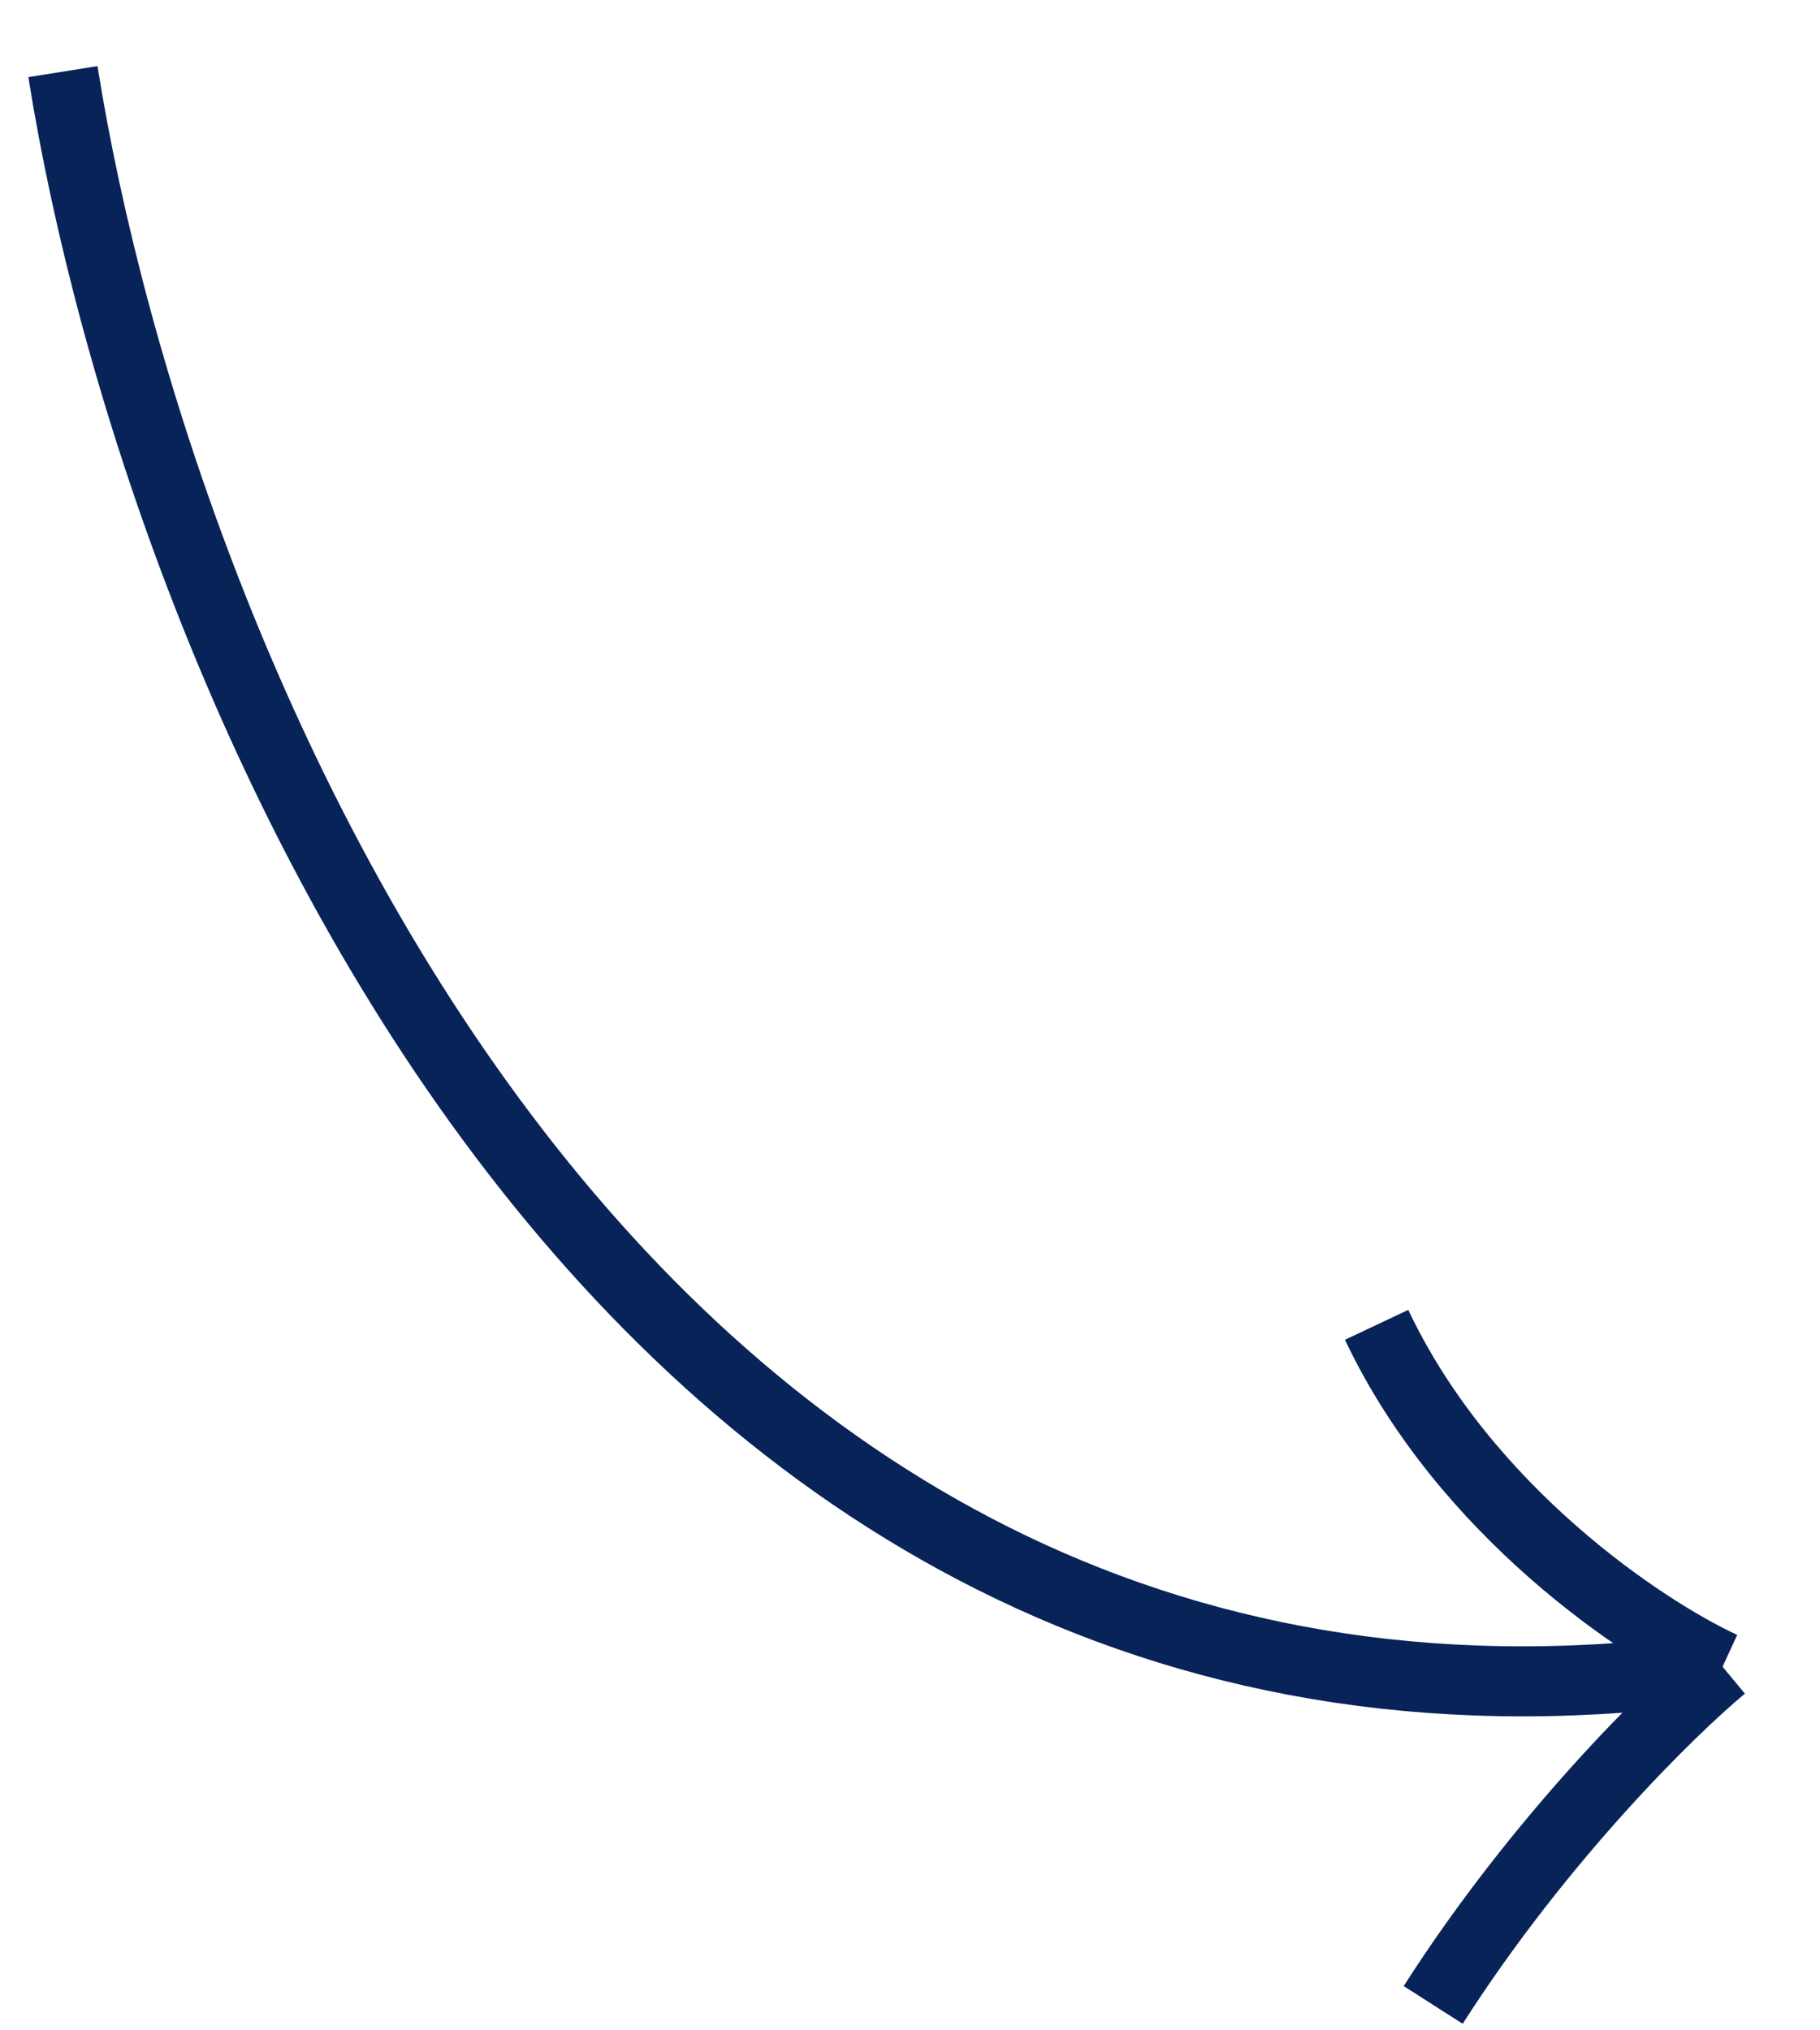 <?xml version="1.0" encoding="UTF-8"?> <svg xmlns="http://www.w3.org/2000/svg" width="26" height="29" viewBox="0 0 26 29" fill="none"> <path d="M0.899 1.023C2.257 9.557 8.9 26.06 24.608 23.806M24.608 23.806C23.485 23.288 20.924 21.587 19.666 18.923M24.608 23.806C23.867 24.42 22.003 26.247 20.474 28.637" stroke="#082358"></path> </svg> 
